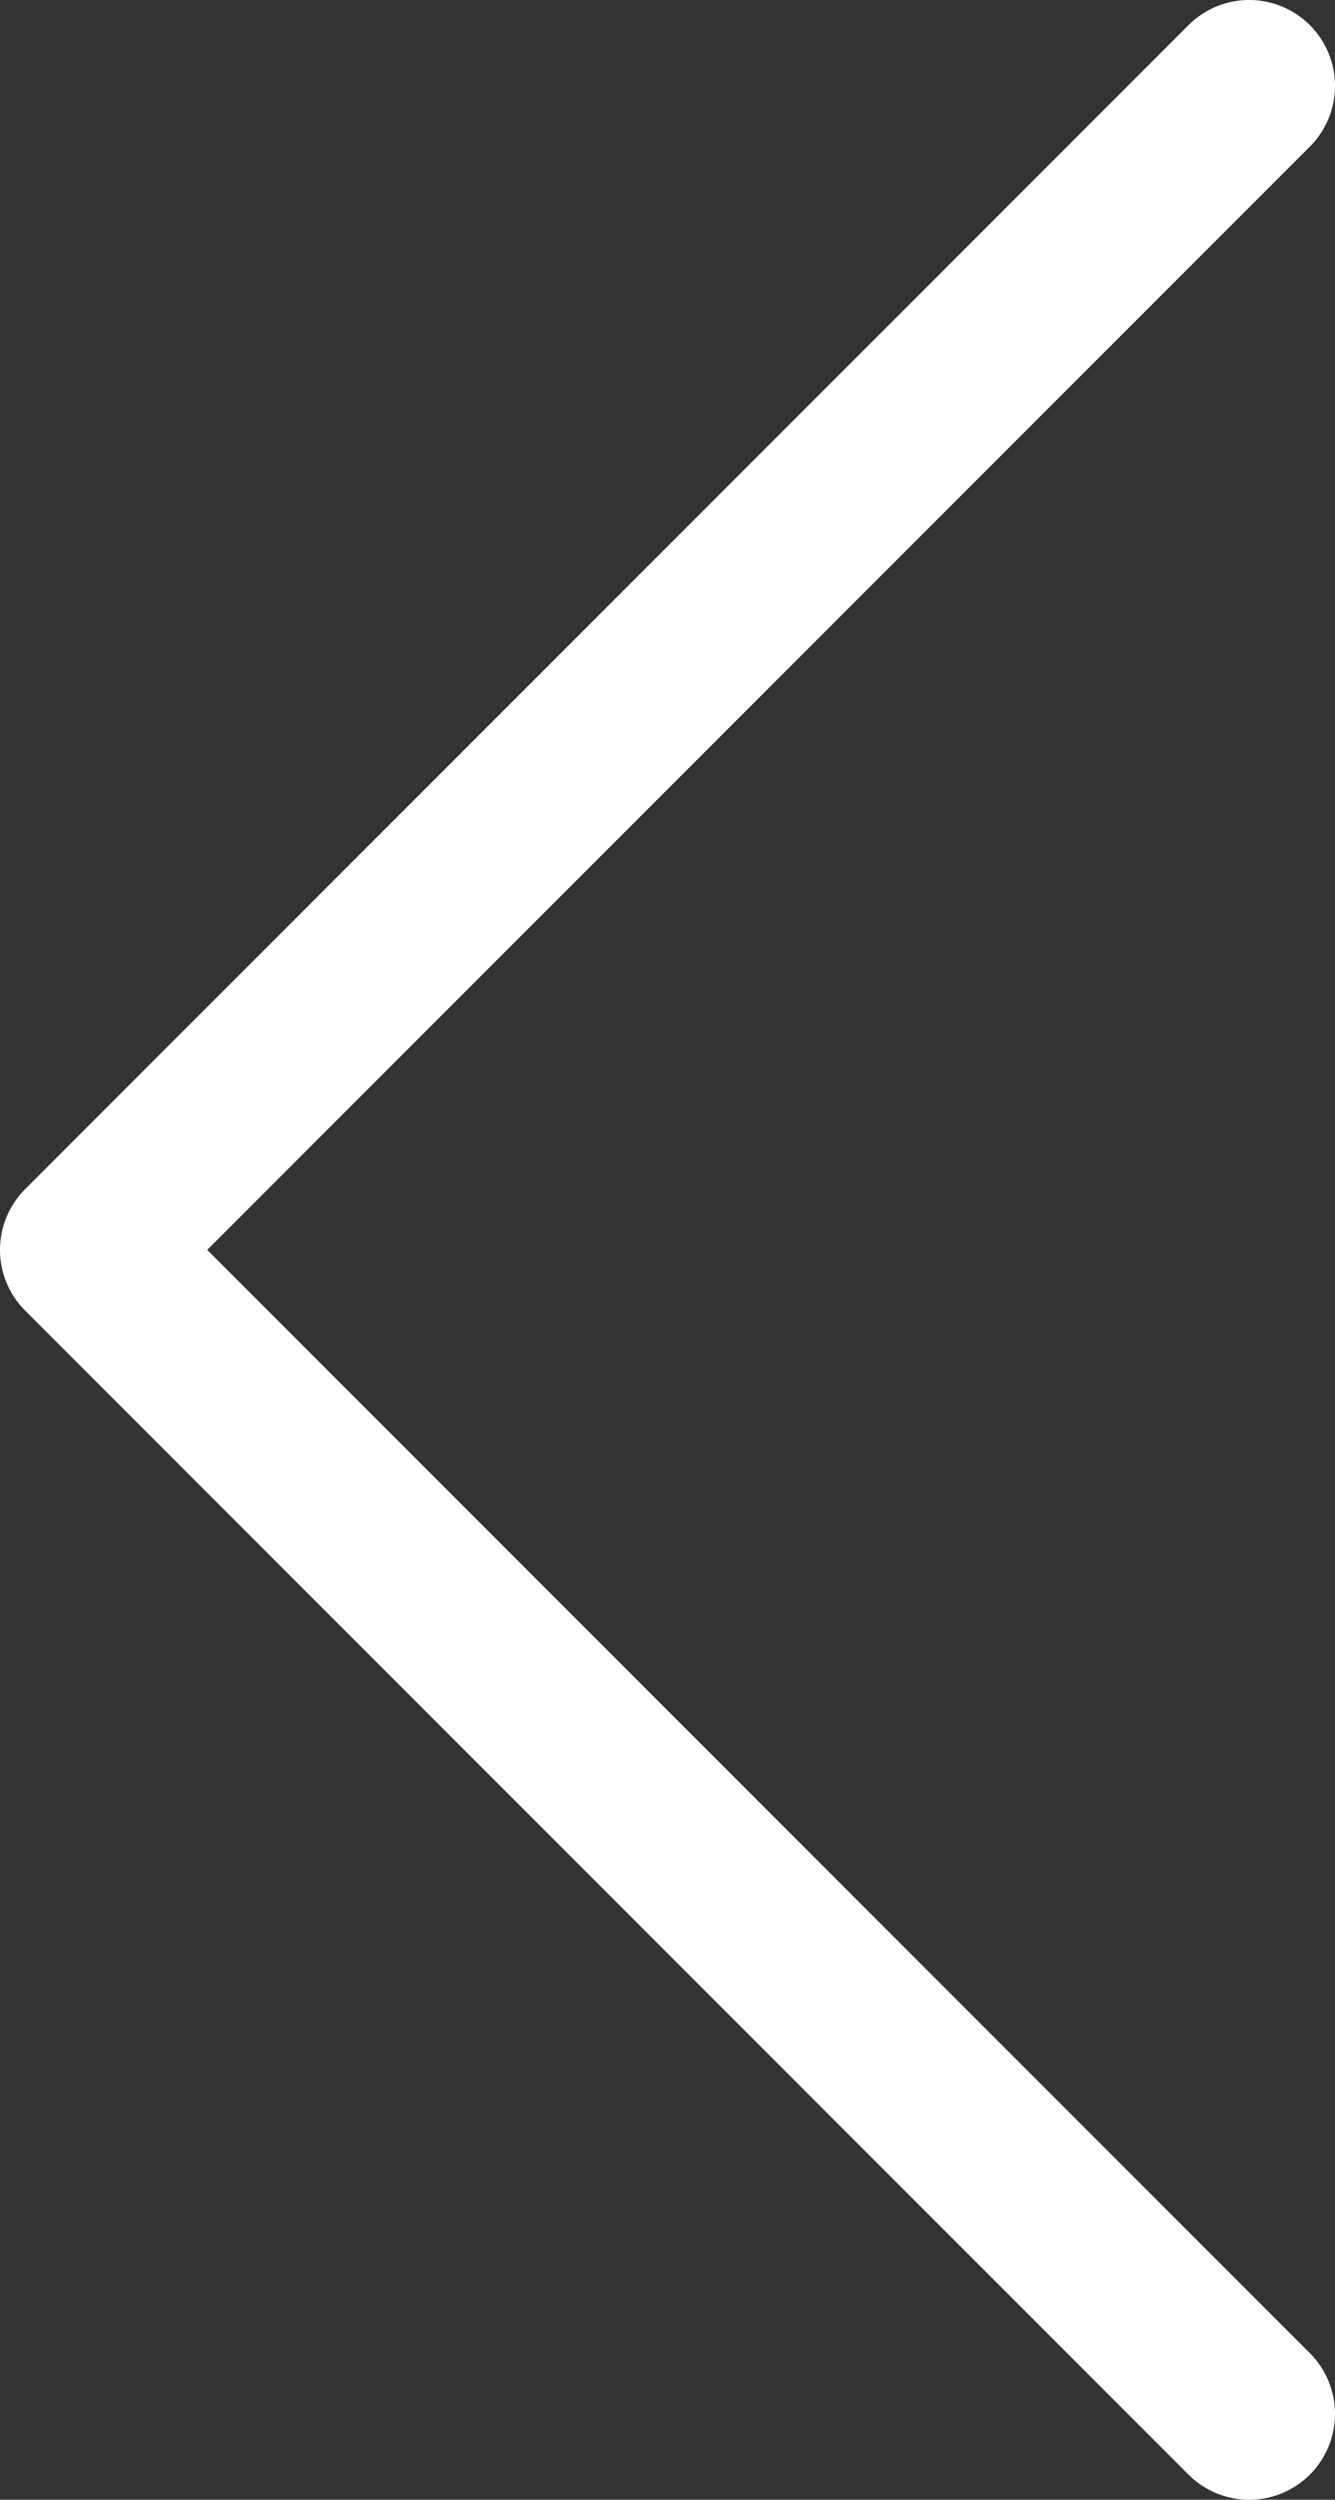 <svg xmlns="http://www.w3.org/2000/svg" viewBox="0 0 27.22 50.94"><rect x="0" y="0" width="27.22" height="50.94" fill="#333333" stroke="none"/><defs><style>.cls-1{fill:none;stroke:#fff;stroke-linecap:round;stroke-linejoin:round;stroke-width:3.5px;}</style></defs><title>Asset 50</title><g id="Layer_2" data-name="Layer 2"><g id="Layer_1-2" data-name="Layer 1"><polyline class="cls-1" points="25.47 49.19 1.75 25.47 25.47 1.75"/></g></g></svg>